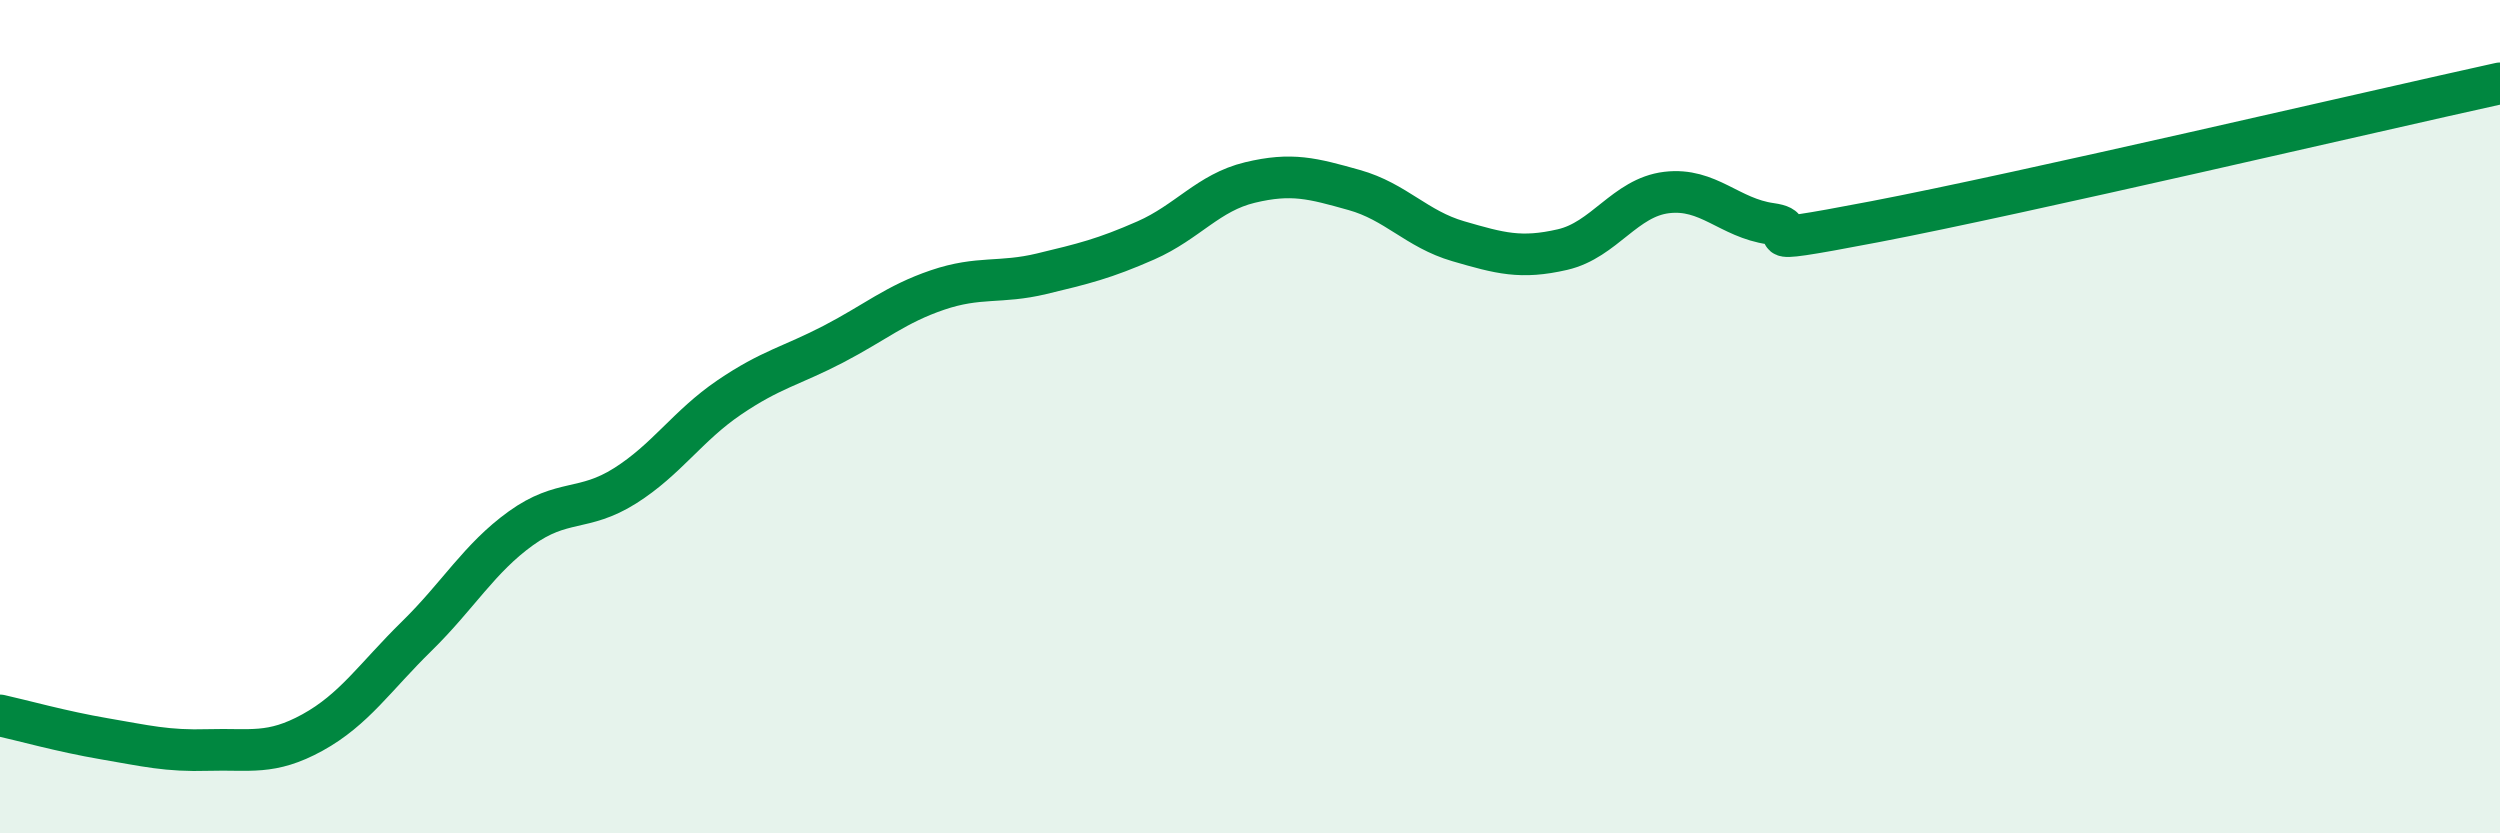 
    <svg width="60" height="20" viewBox="0 0 60 20" xmlns="http://www.w3.org/2000/svg">
      <path
        d="M 0,17.17 C 0.5,17.28 1.5,17.56 2.5,17.73 C 3.5,17.9 4,18.03 5,18 C 6,17.97 6.5,18.13 7.5,17.58 C 8.5,17.03 9,16.25 10,15.27 C 11,14.29 11.5,13.4 12.5,12.68 C 13.5,11.96 14,12.29 15,11.66 C 16,11.03 16.5,10.22 17.5,9.54 C 18.5,8.86 19,8.78 20,8.26 C 21,7.74 21.5,7.3 22.5,6.96 C 23.5,6.62 24,6.81 25,6.57 C 26,6.33 26.5,6.21 27.5,5.77 C 28.5,5.33 29,4.62 30,4.38 C 31,4.14 31.5,4.28 32.5,4.56 C 33.5,4.84 34,5.5 35,5.79 C 36,6.08 36.5,6.22 37.5,5.99 C 38.5,5.76 39,4.74 40,4.62 C 41,4.5 41.5,5.23 42.5,5.37 C 43.5,5.51 41.5,5.99 45,5.32 C 48.5,4.65 57,2.66 60,2L60 20L0 20Z"
        fill="#008740"
        opacity="0.1"
        stroke-linecap="round"
        stroke-linejoin="round"
      />
      <path
        d="M 0,17.17 C 0.5,17.28 1.5,17.56 2.5,17.73 C 3.5,17.9 4,18.03 5,18 C 6,17.97 6.5,18.13 7.5,17.58 C 8.5,17.03 9,16.25 10,15.27 C 11,14.29 11.5,13.4 12.5,12.68 C 13.5,11.96 14,12.29 15,11.66 C 16,11.03 16.5,10.22 17.5,9.54 C 18.5,8.86 19,8.78 20,8.26 C 21,7.74 21.5,7.3 22.5,6.96 C 23.5,6.62 24,6.81 25,6.57 C 26,6.33 26.5,6.21 27.5,5.77 C 28.5,5.33 29,4.62 30,4.38 C 31,4.14 31.5,4.28 32.5,4.56 C 33.5,4.84 34,5.5 35,5.79 C 36,6.08 36.5,6.22 37.5,5.99 C 38.5,5.76 39,4.74 40,4.62 C 41,4.5 41.5,5.23 42.5,5.37 C 43.5,5.51 41.5,5.99 45,5.32 C 48.5,4.65 57,2.66 60,2"
        stroke="#008740"
        stroke-width="1"
        fill="none"
        stroke-linecap="round"
        stroke-linejoin="round"
      />
    </svg>
  